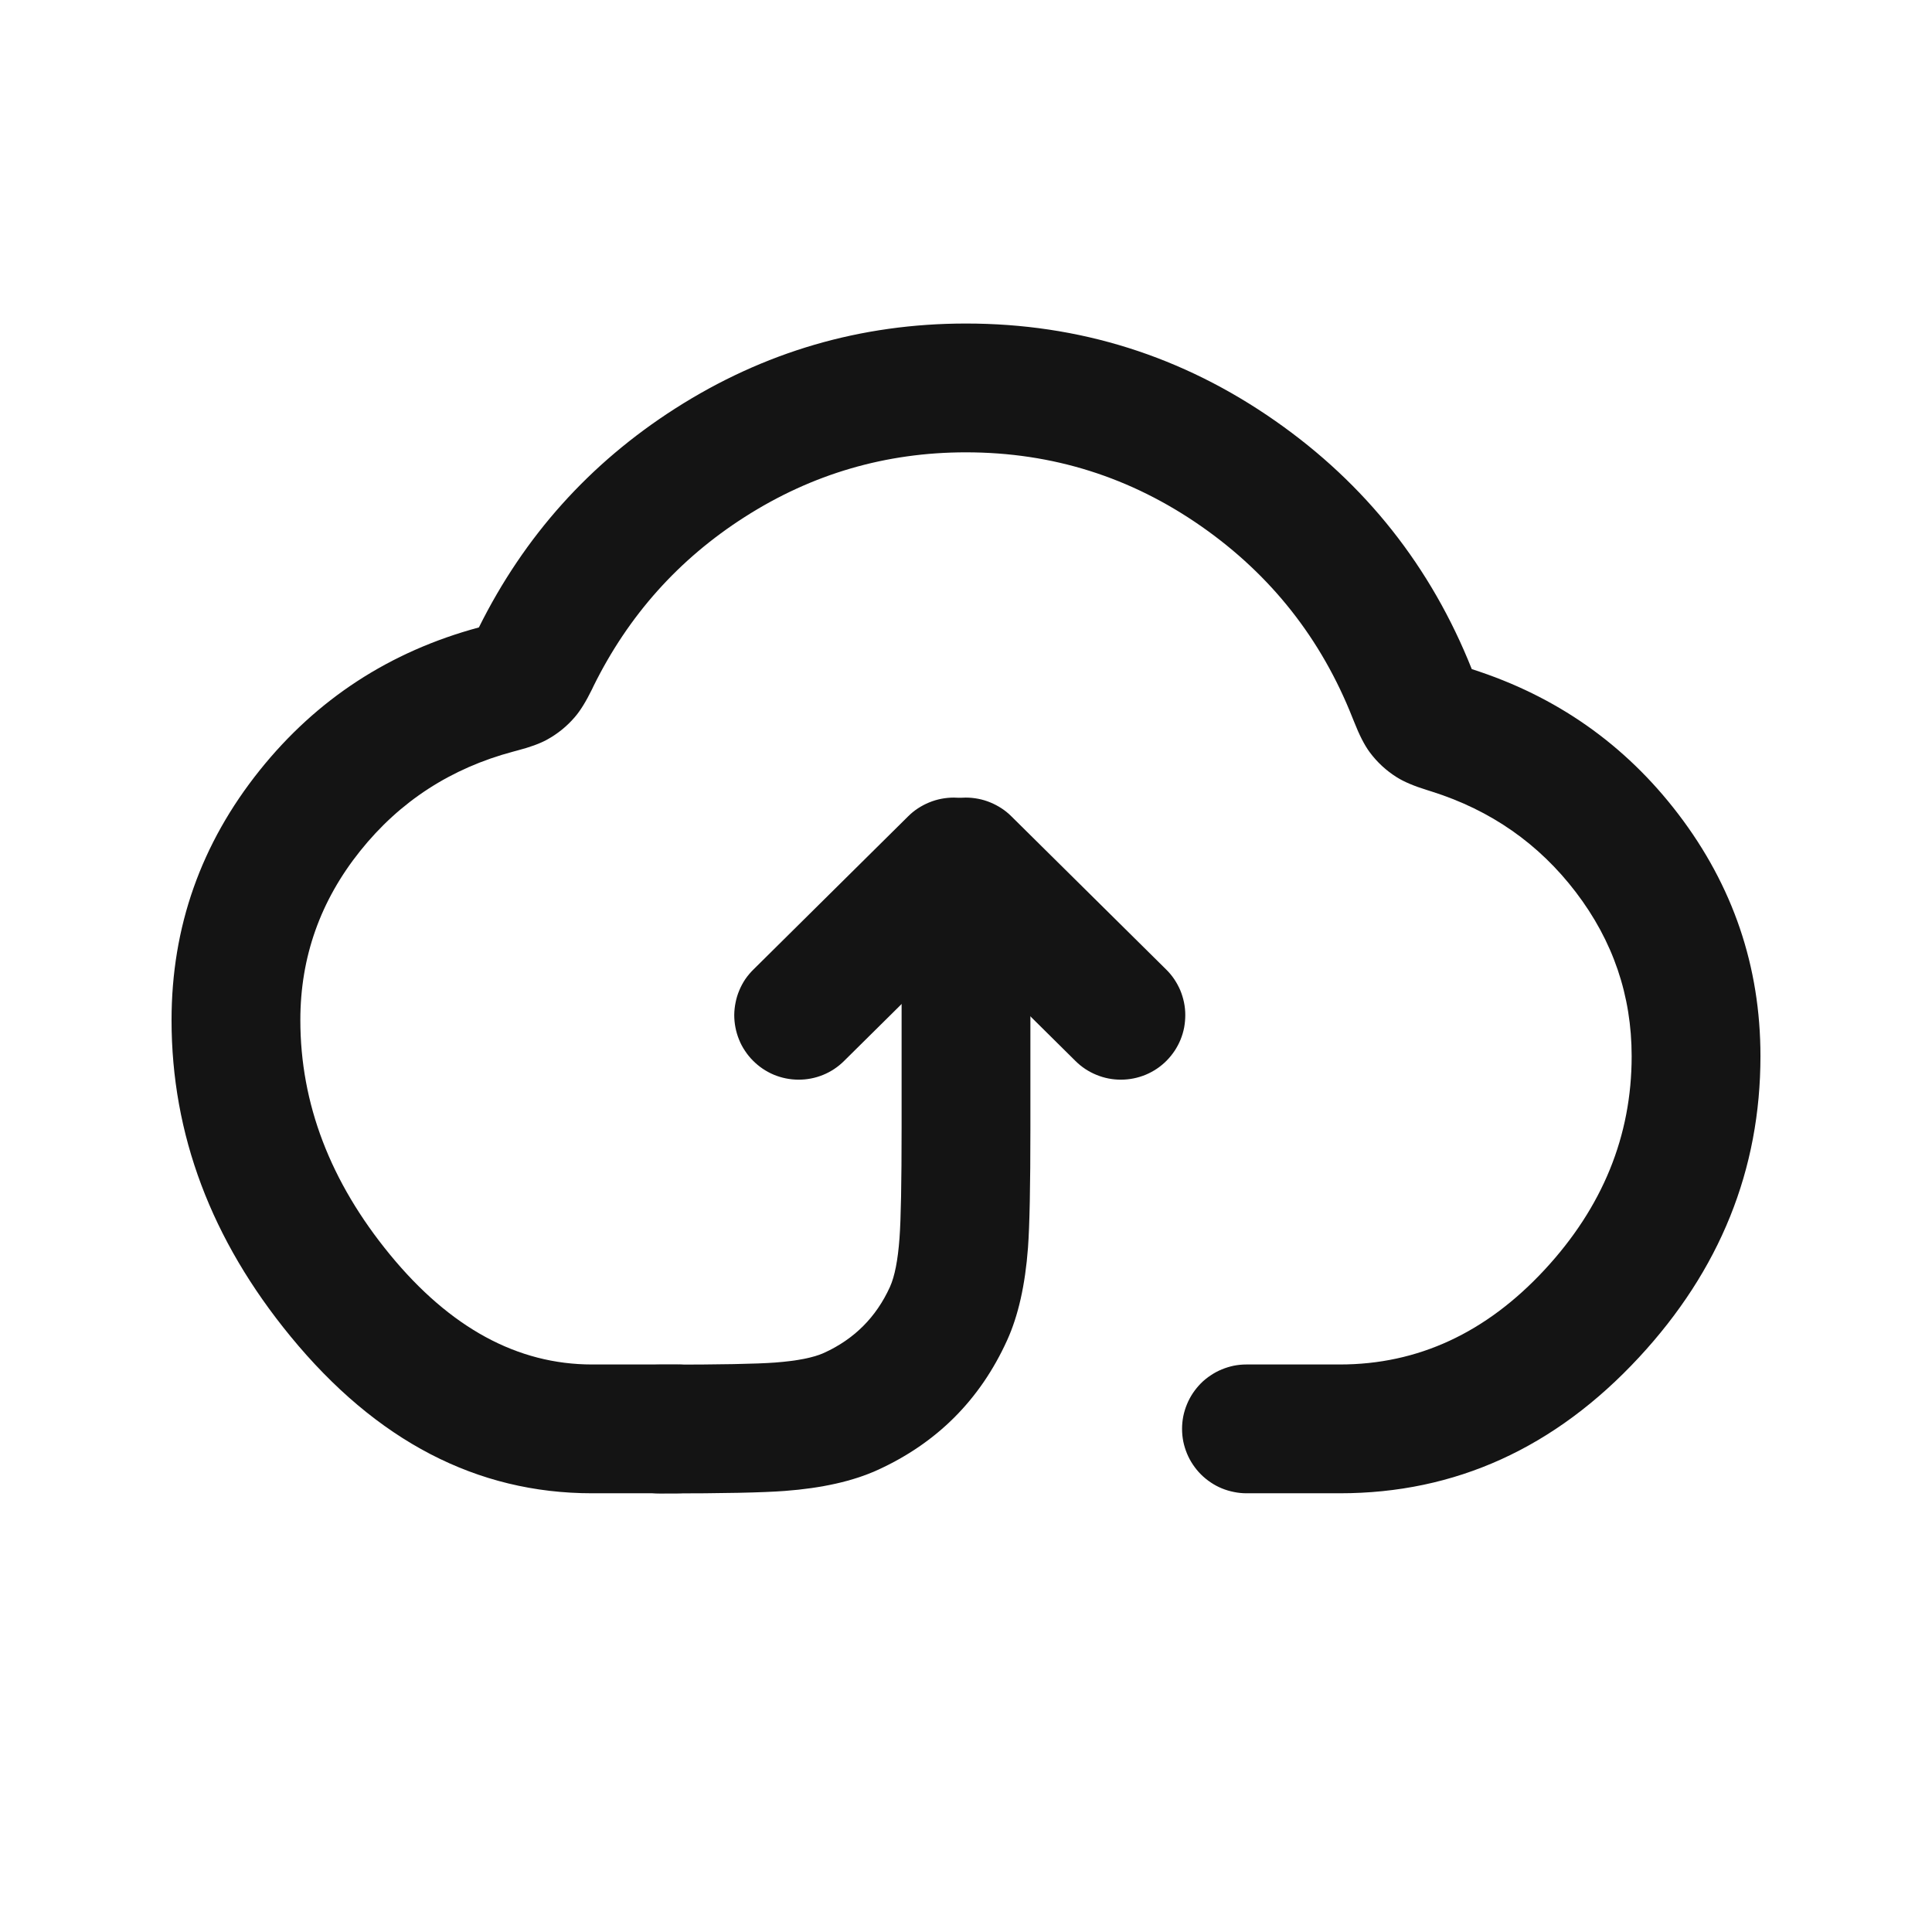 <svg xmlns="http://www.w3.org/2000/svg" xmlns:xlink="http://www.w3.org/1999/xlink" fill="none" version="1.1" width="24" height="24" viewBox="0 0 24 24"><g><g><g><path d="M16.645,16.95L15.484,16.95Q15.405,16.95,15.328,16.965Q15.251,16.981,15.178,17.011Q15.105,17.041,15.04,17.085Q14.974,17.128,14.918,17.184Q14.863,17.24,14.819,17.305Q14.775,17.371,14.745,17.444Q14.715,17.516,14.699,17.594Q14.684,17.671,14.684,17.75Q14.684,17.829,14.699,17.906Q14.715,17.983,14.745,18.056Q14.775,18.129,14.819,18.194Q14.863,18.26,14.918,18.315Q14.974,18.371,15.04,18.415Q15.105,18.459,15.178,18.489Q15.251,18.519,15.328,18.534Q15.405,18.55,15.484,18.55L16.645,18.55Q18.795,18.55,20.36,16.862Q21.869,15.235,21.869,13.12Q21.869,11.45,20.847,10.111Q19.856,8.814,18.283,8.312Q17.523,6.404,15.844,5.23Q14.112,4.019,12,4.019Q10.039,4.019,8.387,5.075Q6.794,6.094,5.949,7.794Q4.289,8.242,3.226,9.569Q2.131,10.937,2.131,12.672Q2.131,14.801,3.609,16.601Q5.208,18.55,7.355,18.55L8.419,18.55Q8.497,18.55,8.575,18.534Q8.652,18.519,8.725,18.489Q8.798,18.459,8.863,18.415Q8.929,18.371,8.984,18.315Q9.04,18.26,9.084,18.194Q9.128,18.129,9.158,18.056Q9.188,17.983,9.203,17.906Q9.219,17.829,9.219,17.75Q9.219,17.671,9.203,17.594Q9.188,17.516,9.158,17.444Q9.128,17.371,9.084,17.305Q9.04,17.24,8.984,17.184Q8.929,17.128,8.863,17.085Q8.798,17.041,8.725,17.011Q8.652,16.981,8.575,16.965Q8.497,16.95,8.419,16.95L7.355,16.95Q5.965,16.95,4.845,15.586Q3.731,14.229,3.731,12.672Q3.731,11.499,4.475,10.57Q5.214,9.646,6.378,9.336Q6.396,9.331,6.43,9.322Q6.663,9.261,6.794,9.189Q6.991,9.081,7.138,8.911Q7.242,8.792,7.355,8.561Q7.367,8.536,7.373,8.523Q8.022,7.208,9.25,6.423Q10.507,5.619,12,5.619Q13.608,5.619,14.927,6.541Q16.22,7.445,16.802,8.919Q16.809,8.935,16.821,8.966Q16.918,9.213,17.014,9.343Q17.154,9.532,17.354,9.657Q17.487,9.74,17.726,9.814Q17.765,9.826,17.786,9.833Q18.887,10.181,19.575,11.082Q20.269,11.991,20.269,13.12Q20.269,14.607,19.187,15.774Q18.096,16.95,16.645,16.95Z" fill-rule="evenodd" fill="#141414" fill-opacity="1"/></g><g><path d="M8.255,16.952L8.187,16.952Q8.108,16.952,8.03,16.967Q7.953,16.982,7.88,17.013Q7.808,17.043,7.742,17.086Q7.677,17.13,7.621,17.186Q7.565,17.242,7.521,17.307Q7.478,17.373,7.447,17.446Q7.417,17.518,7.402,17.596Q7.387,17.673,7.387,17.752Q7.387,17.83,7.402,17.908Q7.417,17.985,7.447,18.058Q7.478,18.131,7.521,18.196Q7.565,18.262,7.621,18.317Q7.677,18.373,7.742,18.417Q7.808,18.461,7.88,18.491Q7.953,18.521,8.03,18.536Q8.108,18.552,8.187,18.552L8.255,18.552Q9.343,18.552,9.749,18.521Q10.442,18.469,10.897,18.263Q12.007,17.759,12.511,16.649Q12.718,16.194,12.77,15.5Q12.8,15.094,12.8,14.006L12.8,11.889Q12.8,11.73,12.74,11.583Q12.679,11.436,12.566,11.323Q12.454,11.211,12.307,11.15Q12.16,11.089,12,11.089Q11.922,11.089,11.844,11.104Q11.767,11.12,11.694,11.15Q11.621,11.18,11.556,11.224Q11.49,11.267,11.435,11.323Q11.379,11.379,11.335,11.444Q11.291,11.51,11.261,11.583Q11.231,11.655,11.216,11.733Q11.2,11.81,11.2,11.889L11.2,14.006Q11.2,15.034,11.174,15.38Q11.144,15.791,11.055,15.987Q10.799,16.55,10.236,16.806Q10.04,16.895,9.629,16.926Q9.283,16.952,8.255,16.952Z" fill-rule="evenodd" fill="#141414" fill-opacity="1"/></g><g><path d="M11.438,11.277L13.361,13.181Q13.474,13.293,13.622,13.353Q13.769,13.413,13.928,13.412Q14.087,13.411,14.234,13.35Q14.381,13.288,14.493,13.175Q14.548,13.119,14.592,13.053Q14.635,12.988,14.665,12.915Q14.695,12.842,14.71,12.764Q14.724,12.687,14.724,12.608Q14.724,12.529,14.708,12.452Q14.692,12.375,14.662,12.302Q14.631,12.23,14.587,12.164Q14.543,12.099,14.487,12.044L12.563,10.14Q12.507,10.084,12.441,10.041Q12.375,9.998,12.302,9.968Q12.23,9.938,12.152,9.923Q12.075,9.908,11.996,9.908Q11.917,9.909,11.84,9.925Q11.763,9.94,11.69,9.971Q11.618,10.002,11.552,10.046Q11.487,10.09,11.432,10.146Q11.376,10.202,11.333,10.268Q11.289,10.333,11.26,10.406Q11.23,10.479,11.215,10.557Q11.2,10.634,11.2,10.713Q11.201,10.791,11.216,10.869Q11.232,10.946,11.263,11.018Q11.293,11.091,11.337,11.156Q11.381,11.222,11.438,11.277Z" fill-rule="evenodd" fill="#141414" fill-opacity="1"/></g><g transform="matrix(-1,0,0,1,23.69,0)"><path d="M11.282,11.277L13.206,13.181Q13.319,13.293,13.466,13.353Q13.614,13.413,13.773,13.412Q13.932,13.411,14.079,13.35Q14.225,13.288,14.337,13.175Q14.393,13.119,14.436,13.053Q14.48,12.988,14.509,12.915Q14.539,12.842,14.554,12.764Q14.569,12.687,14.569,12.608Q14.568,12.529,14.552,12.452Q14.537,12.375,14.506,12.302Q14.476,12.23,14.432,12.164Q14.387,12.099,14.331,12.044L12.408,10.14Q12.352,10.084,12.286,10.041Q12.22,9.998,12.147,9.968Q12.074,9.938,11.997,9.923Q11.919,9.908,11.841,9.908Q11.762,9.909,11.685,9.925Q11.607,9.94,11.535,9.971Q11.462,10.002,11.397,10.046Q11.332,10.09,11.276,10.146Q11.221,10.202,11.177,10.268Q11.134,10.333,11.104,10.406Q11.074,10.479,11.059,10.557Q11.044,10.634,11.045,10.713Q11.045,10.791,11.061,10.869Q11.077,10.946,11.107,11.018Q11.138,11.091,11.182,11.156Q11.226,11.222,11.282,11.277Z" fill-rule="evenodd" fill="#141414" fill-opacity="1"/></g></g></g></svg>